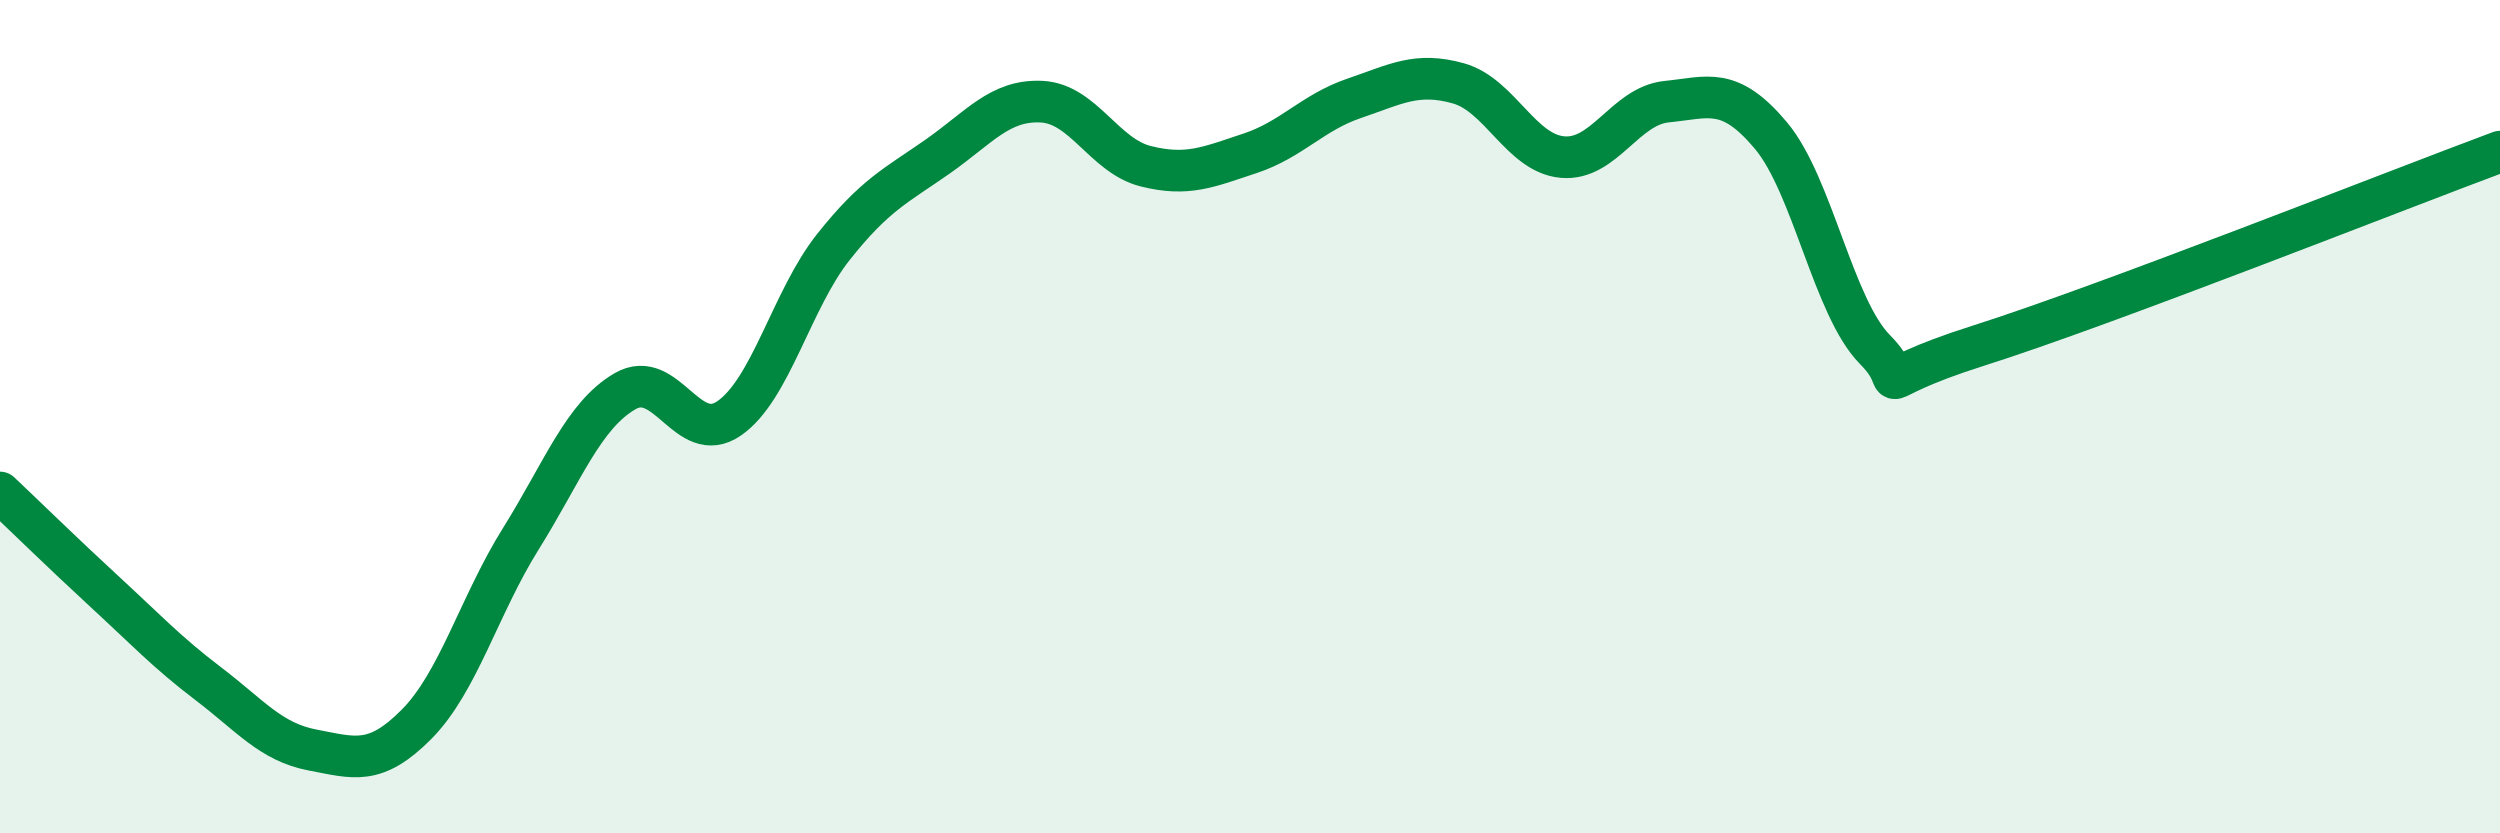 
    <svg width="60" height="20" viewBox="0 0 60 20" xmlns="http://www.w3.org/2000/svg">
      <path
        d="M 0,11.82 C 0.5,12.29 1.5,13.27 2.5,14.19 C 3.5,15.11 4,15.65 5,16.41 C 6,17.17 6.5,17.81 7.5,18 C 8.5,18.19 9,18.39 10,17.38 C 11,16.37 11.5,14.53 12.5,12.93 C 13.5,11.33 14,9.97 15,9.39 C 16,8.81 16.5,10.73 17.5,10.04 C 18.5,9.35 19,7.19 20,5.93 C 21,4.67 21.5,4.46 22.5,3.76 C 23.5,3.06 24,2.39 25,2.44 C 26,2.49 26.5,3.74 27.5,3.99 C 28.5,4.24 29,4.01 30,3.68 C 31,3.35 31.5,2.7 32.5,2.36 C 33.5,2.02 34,1.72 35,2 C 36,2.28 36.5,3.68 37.5,3.77 C 38.5,3.86 39,2.54 40,2.44 C 41,2.34 41.5,2.06 42.5,3.25 C 43.5,4.44 44,7.38 45,8.39 C 46,9.4 44.5,9.24 47.5,8.29 C 50.5,7.34 57.5,4.57 60,3.64L60 20L0 20Z"
        fill="#008740"
        opacity="0.1"
        stroke-linecap="round"
        stroke-linejoin="round"
      />
      <path
        d="M 0,11.82 C 0.5,12.29 1.5,13.27 2.5,14.19 C 3.5,15.11 4,15.65 5,16.41 C 6,17.17 6.5,17.81 7.5,18 C 8.5,18.19 9,18.39 10,17.38 C 11,16.37 11.5,14.53 12.5,12.93 C 13.5,11.33 14,9.97 15,9.39 C 16,8.81 16.5,10.73 17.5,10.04 C 18.5,9.35 19,7.19 20,5.93 C 21,4.67 21.5,4.46 22.5,3.76 C 23.5,3.06 24,2.39 25,2.44 C 26,2.49 26.5,3.74 27.5,3.99 C 28.5,4.24 29,4.01 30,3.68 C 31,3.35 31.5,2.7 32.5,2.36 C 33.5,2.02 34,1.72 35,2 C 36,2.28 36.5,3.68 37.5,3.77 C 38.5,3.86 39,2.54 40,2.44 C 41,2.34 41.5,2.06 42.5,3.25 C 43.5,4.44 44,7.38 45,8.39 C 46,9.4 44.5,9.24 47.5,8.29 C 50.5,7.34 57.5,4.57 60,3.64"
        stroke="#008740"
        stroke-width="1"
        fill="none"
        stroke-linecap="round"
        stroke-linejoin="round"
      />
    </svg>
  